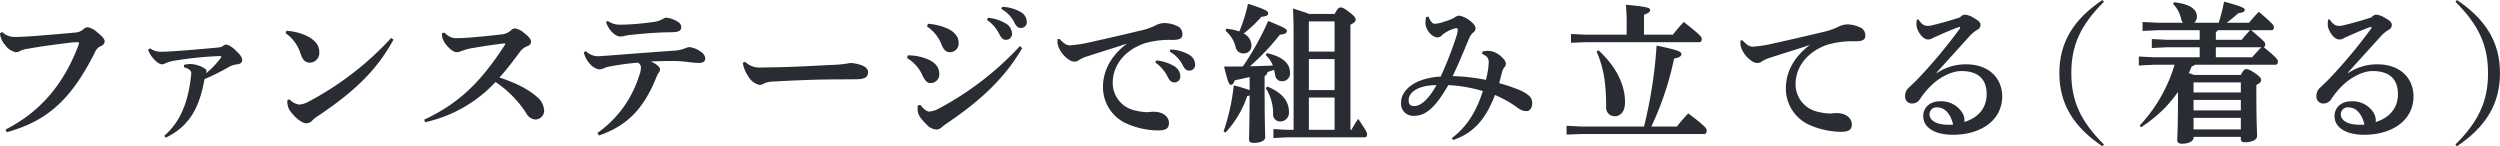 <svg xmlns="http://www.w3.org/2000/svg" xmlns:xlink="http://www.w3.org/1999/xlink" width="622.269" height="36.413" viewBox="0 0 622.269 36.413"><defs><style>.a{fill:#2a2c34;}.b{clip-path:url(#a);}</style><clipPath id="a"><rect class="a" width="622.269" height="36.413"/></clipPath></defs><g transform="translate(0 0)"><g class="b" transform="translate(0 0)"><path class="a" d="M1.378,30.016C9.866,25.7,15.823,18.958,19.622,8.795a.755.755,0,0,0,.036-.261c0-.149-.073-.262-.334-.262a16.71,16.71,0,0,0-2.048.15c-2.868.335-6.888.855-10.35,1.49a5.946,5.946,0,0,0-2.011.594,1.894,1.894,0,0,1-.967.261A4.189,4.189,0,0,1,1.266,8.943,4.7,4.7,0,0,1,0,6.039l.559-.3a4.333,4.333,0,0,0,3.2,1.229c1.451,0,3.8-.149,5.138-.261,3.5-.261,7-.559,9.641-.819a3.349,3.349,0,0,0,2.234-.857,1.885,1.885,0,0,1,1.006-.484,4.75,4.75,0,0,1,2.458,1.3c1.378,1.117,1.823,1.676,1.823,2.309a1.444,1.444,0,0,1-.931,1.08,2.689,2.689,0,0,0-1.414,1.378C17.462,23.2,11.244,28.005,1.674,30.686Z" transform="translate(0 2.227)"/><path class="a" d="M25.2,8.379a4.826,4.826,0,0,0,2.9.855c2.159,0,9.605-.633,12.734-.93,1.75-.149,2.16-.186,2.57-.521a1.374,1.374,0,0,1,.892-.335A5.468,5.468,0,0,1,46.6,8.973c1.192,1.081,1.564,1.715,1.564,2.348,0,.594-.484.967-1.192,1.041a5.192,5.192,0,0,0-2.011.6,55.809,55.809,0,0,1-6.181,3.09c-1.08,6.07-3.127,11.469-9.643,14.558l-.372-.447c4.1-3.536,5.994-8.6,6.665-14.929a3.225,3.225,0,0,0,.037-.559.983.983,0,0,0-.261-.819,3.786,3.786,0,0,0-1.527-.745v-.6a6.345,6.345,0,0,1,1.713-.223,7.751,7.751,0,0,1,2.2.484,5.966,5.966,0,0,1,1.49.819.716.716,0,0,1,.225.447c0,.186-.15.372-.15.559a19.933,19.933,0,0,0,3.65-3.8.721.721,0,0,0,.149-.3c0-.225-.261-.186-.411-.186a88.088,88.088,0,0,0-10.8,1.079,9.68,9.68,0,0,0-2.605.672,2.463,2.463,0,0,1-.931.3c-.6,0-1.341-.521-2.234-1.527A6.3,6.3,0,0,1,24.75,8.751Z" transform="translate(12.119 3.646)"/><path class="a" d="M47.911,5.148a13.952,13.952,0,0,1,4.394.97c2.233.892,3.8,2.345,3.8,4.243a2.45,2.45,0,0,1-2.233,2.72c-1.639,0-2.011-1.117-2.458-2.309a9.639,9.639,0,0,0-3.687-5.026Zm26.659,2.2C70.363,15.053,64.779,20.3,55.8,26.334a7.2,7.2,0,0,0-1.49,1.192,1.955,1.955,0,0,1-1.451.633c-1.043,0-2.719-1.266-4.171-3.277a4.365,4.365,0,0,1-.521-2.494l.521-.186a4.009,4.009,0,0,0,2.383,1.3,5.4,5.4,0,0,0,2.27-.672,76.382,76.382,0,0,0,20.664-15.9Z" transform="translate(23.369 2.52)"/><path class="a" d="M75.9,5.79a6.482,6.482,0,0,0,1.268.968,3.241,3.241,0,0,0,1.786.41c2.793,0,7.594-.521,11.169-.93a3.831,3.831,0,0,0,2.421-1.081,1.477,1.477,0,0,1,.892-.408,4.153,4.153,0,0,1,2.2,1.041C97.125,6.945,97.46,7.5,97.46,8.025s-.223.857-.857,1.117a3.959,3.959,0,0,0-1.862,1.414c-1.637,2.123-3.015,4.1-5.138,6.406,4.246,1.414,7,2.829,9.233,4.728a4.706,4.706,0,0,1,1.9,3.5,2.189,2.189,0,0,1-2.16,2.233A2.809,2.809,0,0,1,96.306,25.9a26.9,26.9,0,0,0-7.669-7.819A33.788,33.788,0,0,1,71.1,28.093l-.223-.633c8.75-4.1,14.111-9.419,19.994-18.467a1,1,0,0,0,.186-.41c0-.074-.112-.112-.223-.112-.074,0-.186.037-.261.037-2.866.335-5.622.782-7.818,1.154A14.317,14.317,0,0,0,80,10.445a2.877,2.877,0,0,1-1.006.222c-.633,0-1.378-.408-2.421-1.6a5.1,5.1,0,0,1-1.192-2.048,5.931,5.931,0,0,1-.073-1.079Z" transform="translate(34.705 2.325)"/><path class="a" d="M98.074,11.29a4.439,4.439,0,0,0,2.865,1.265c.633,0,1.23-.073,1.937-.112,5.549-.408,10.8-.855,17.052-1.265a8.7,8.7,0,0,0,2.83-.6,3.46,3.46,0,0,1,1.117-.3,5.858,5.858,0,0,1,2.829,1.192,2.171,2.171,0,0,1,1.08,1.564c0,.857-.6,1.19-1.639,1.19a28.86,28.86,0,0,1-2.9-.259,31.526,31.526,0,0,0-4.1-.225c-1.3,0-2.644.039-4.952.112a6.267,6.267,0,0,1,1.674.968c.41.372.633.635.633.968a1.269,1.269,0,0,1-.261.819,4.721,4.721,0,0,0-.6,1.117c-.372.855-.632,1.525-1,2.309-2.72,5.695-6.33,9.866-13.331,12.249l-.372-.633a27.28,27.28,0,0,0,10.314-14.037,6.387,6.387,0,0,0,.521-2.345,1.5,1.5,0,0,0-.745-1.117,69.012,69.012,0,0,0-7.112.967,5.18,5.18,0,0,0-1.229.372,3.368,3.368,0,0,1-1.265.337,3.665,3.665,0,0,1-2.346-1.378,5.945,5.945,0,0,1-1.527-2.9Zm5.434-7.521a5.232,5.232,0,0,0,3.166.931,61.672,61.672,0,0,0,7.855-.633,6.446,6.446,0,0,0,2.681-.782,1.991,1.991,0,0,1,.819-.335,6.521,6.521,0,0,1,2.57.819c.967.521,1.19,1.006,1.19,1.525,0,.858-.372,1.3-2.941,1.3-1.3,0-2.681.074-3.985.15-2.68.186-3.983.335-5.957.521-.335.037-.781.147-1.192.223a4.027,4.027,0,0,1-1.117.149c-1.488,0-3.164-2.161-3.5-3.612Z" transform="translate(47.766 1.444)"/><path class="a" d="M124.7,10.322a5.015,5.015,0,0,0,3.983,1.415c7.521,0,16.942-.633,17.648-.633a28.638,28.638,0,0,0,4.581-.484,9.791,9.791,0,0,1,2.754.559c.931.335,1.639.894,1.639,1.75,0,1.227-.857,1.75-3.09,1.75-1.75,0-3.5.036-5.251.036-4.058,0-10.2.225-15.749.559a5.426,5.426,0,0,0-1.639.372,2.8,2.8,0,0,1-1.3.447,4.35,4.35,0,0,1-2.793-2.159,8.247,8.247,0,0,1-1.376-3.352Z" transform="translate(60.767 5.054)"/><path class="a" d="M151.774,13.214a12.867,12.867,0,0,1,4.655.855c2.011.782,3.164,2.01,3.164,3.8a2.141,2.141,0,0,1-2.27,2.234c-.486,0-1.117-.225-1.9-1.826a9.418,9.418,0,0,0-3.873-4.393Zm28.446-1.789c-4.394,7.56-10.538,13.18-18.765,18.729-.41.261-.9.67-1.266.967a2.09,2.09,0,0,1-1.229.559,3.572,3.572,0,0,1-2.607-1.339c-1.451-1.415-2.047-2.346-2.121-3.277a5.768,5.768,0,0,1-.037-.782,3.188,3.188,0,0,1,.037-.594l.633-.15c.782,1.006,1.639,1.676,2.2,1.676a5.949,5.949,0,0,0,2.382-.745A75.794,75.794,0,0,0,179.662,10.9ZM156.765,5.356a14.661,14.661,0,0,1,4.8,1.156c1.674.745,2.83,2.01,2.83,3.462a2.163,2.163,0,0,1-2.161,2.456c-1.117,0-1.676-.892-2.047-1.786a9.607,9.607,0,0,0-3.65-4.618Zm14.929-1.488a10.309,10.309,0,0,1,4.691,1.564,2.975,2.975,0,0,1,1.3,2.27,1.479,1.479,0,0,1-1.527,1.639c-.745,0-1.192-.521-1.712-1.564a9.167,9.167,0,0,0-2.979-3.387Zm3.536-2.719a9.8,9.8,0,0,1,4.655,1.3,2.861,2.861,0,0,1,1.488,2.456,1.435,1.435,0,0,1-1.525,1.49c-.521,0-1.006-.223-1.564-1.339a7.854,7.854,0,0,0-3.24-3.387Z" transform="translate(74.207 0.562)"/><path class="a" d="M177.186,7.8c1.268,1.341,1.9,1.6,2.644,1.6.149,0,.3-.039.41-.039a30.461,30.461,0,0,0,4.432-.706c4.877-1.08,9.68-2.2,12.434-2.868a17.586,17.586,0,0,0,3.687-1.192,5.474,5.474,0,0,1,2.419-.745,7.507,7.507,0,0,1,3.091.67A2.124,2.124,0,0,1,207.791,6.6c0,1.006-.483,1.452-2.57,1.452a22.42,22.42,0,0,0-6.887.857c-5.175,1.823-7.892,5.658-7.892,9.867A7,7,0,0,0,196.1,25.63a14.265,14.265,0,0,0,2.83.41c.186,0,.447-.037.559-.037.41-.037.819-.074,1.192-.074,2.421,0,3.76,1.378,3.76,2.754,0,1.3-.594,1.9-2.717,1.9a19.927,19.927,0,0,1-8.005-1.788,9.9,9.9,0,0,1-5.7-9.084c0-3.277,1.415-7.335,5.994-10.76-3.128,1.08-5.845,1.862-9.717,3.128a8.573,8.573,0,0,0-2.272,1,1.806,1.806,0,0,1-1.08.372,2.505,2.505,0,0,1-1.564-.6,6.724,6.724,0,0,1-2.605-3.574,4.6,4.6,0,0,1-.074-.819v-.6Zm24.091,5.361a10.315,10.315,0,0,1,4.689,1.564,2.971,2.971,0,0,1,1.3,2.27,1.478,1.478,0,0,1-1.525,1.639c-.745,0-1.192-.521-1.712-1.564a9.168,9.168,0,0,0-2.979-3.387Zm3.536-2.717a9.787,9.787,0,0,1,4.654,1.3,2.865,2.865,0,0,1,1.49,2.458,1.436,1.436,0,0,1-1.525,1.488c-.523,0-1.006-.222-1.564-1.339a7.879,7.879,0,0,0-3.24-3.387Z" transform="translate(86.523 1.884)"/><path class="a" d="M210.933,18.869c-1.268.3-2.5.559-3.724.819-.261.857-.559,1.117-.931,1.117-.483,0-.745-.633-1.713-4.543,1.564,0,3.128,0,4.692-.037a70.031,70.031,0,0,0,6.291-11.318c4.32,1.788,4.654,2.01,4.654,2.532,0,.483-.52.781-1.749.892a56.55,56.55,0,0,1-7.445,7.856c1.9-.037,3.8-.112,5.7-.186a6.563,6.563,0,0,0-1.788-2.605l.334-.484c3.836.892,5.735,2.531,5.735,4.914a1.944,1.944,0,0,1-2.048,2.084,1.638,1.638,0,0,1-1.639-1.452c-.112-.52-.186-.967-.3-1.376l-1.639.559a1.108,1.108,0,0,1-.706.968v2.756c0,8.9.147,11.578.147,12.509,0,.819-1.117,1.378-2.792,1.378-.892,0-1.229-.225-1.229-.894,0-.745.112-3.015.15-10.909a2.329,2.329,0,0,1-.6.149,25.176,25.176,0,0,1-5.4,9.084l-.484-.3a52.193,52.193,0,0,0,2.532-11.43,31.279,31.279,0,0,1,3.948,1.192Zm-5.81-12.027a13.622,13.622,0,0,1,3.24.672A38.542,38.542,0,0,0,210.522.625c4.767,1.525,5.026,1.935,5.026,2.345,0,.484-.259.782-1.676.894a31.736,31.736,0,0,1-4.429,4.17,3.368,3.368,0,0,1,1.937,2.9,1.861,1.861,0,0,1-1.9,2.048,1.9,1.9,0,0,1-2.01-1.49,7.656,7.656,0,0,0-2.532-4.134Zm10.2,14.372c3.611,1.527,5.4,3.538,5.4,6.367a2.172,2.172,0,0,1-2.2,2.346,1.722,1.722,0,0,1-1.749-1.75,11.5,11.5,0,0,0-1.825-6.516Zm6.551-13.328c0-2.868-.073-4.134-.147-6.07,2.084.672,3.313,1.044,3.983,1.341h6.4c.709-1.378,1.044-1.6,1.454-1.6.483,0,.819.11,2.27,1.227,1.3,1.006,1.49,1.451,1.49,1.788,0,.447-.335.819-1.3,1.266V32.01h.261a21.35,21.35,0,0,1,1.676-2.717c2.086,3.054,2.2,3.426,2.2,3.834,0,.484-.186.745-.6.745H220.352l-3.5.186V31.824l3.5.186h1.525Zm10.2,4.654V5.018h-6.33l-.074.074v7.447Zm-6.4,9.568h6.4V14.4h-6.4Zm0,9.9h6.4V23.969h-6.4Z" transform="translate(100.111 0.306)"/><path class="a" d="M254.395,11.523a7.627,7.627,0,0,1,1.6-.149,5.174,5.174,0,0,1,3.387,1.788,2.12,2.12,0,0,1,.819,1.376,1.3,1.3,0,0,1-.3.819,3.114,3.114,0,0,0-.633,1.192c-.223.819-.41,1.676-.745,2.868a37.928,37.928,0,0,1,4.692,1.564,9.285,9.285,0,0,1,2.829,1.637,2.379,2.379,0,0,1,.708,1.825c0,.857-.41,1.9-1.415,1.937a3.556,3.556,0,0,1-2.234-.857,28.782,28.782,0,0,0-5.622-3.166c-2.345,6.143-5.436,9.532-10.425,11.208l-.335-.447c3.462-2.643,5.92-6.069,7.743-11.728a35.807,35.807,0,0,0-8.6-1.49c-3.276,5.7-5.659,7.6-8.376,7.633a3.03,3.03,0,0,1-3.387-3.277c0-3.164,3.536-6.143,9.866-6.478a92.289,92.289,0,0,0,3.909-10.015,5.6,5.6,0,0,0,.335-1.564c0-.3-.112-.483-.41-.483a8.247,8.247,0,0,0-2.644,1.116,3.842,3.842,0,0,0-1,.782,1.418,1.418,0,0,1-.97.408c-1.525,0-3.015-2.12-3.015-3.5a5.924,5.924,0,0,1,.186-1.6l.6-.037a3.563,3.563,0,0,0,.708,1.266,1.093,1.093,0,0,0,.892.483,8.513,8.513,0,0,0,2.383-.557,12.062,12.062,0,0,0,2.383-.931,2.025,2.025,0,0,1,1.415-.523,6.691,6.691,0,0,1,3.425,2.087,1.668,1.668,0,0,1,.484,1.079,1.112,1.112,0,0,1-.484.931,4.02,4.02,0,0,0-1.154,1.639c-1.378,3.276-2.754,6.626-4.058,9.307a47.185,47.185,0,0,1,8.265.931,19.621,19.621,0,0,0,.708-4.319c0-1.006-.3-1.564-1.674-2.16ZM236,23.624c0,1.117.408,1.49,1.414,1.49,1.156,0,3.128-.931,5.51-5.212-4.84.036-6.924,1.937-6.924,3.723" transform="translate(114.63 1.284)"/><path class="a" d="M281.039,31.106a113.524,113.524,0,0,0,3.128-20.142c5.771,1.154,6.181,1.6,6.181,2.121,0,.447-.372.819-1.825,1.117a75.189,75.189,0,0,1-5.659,16.9h6.367a36.392,36.392,0,0,1,2.829-3.276c4.17,3.166,4.581,3.723,4.581,4.244,0,.633-.261.894-.559.894h-30.6l-3.723.149v-2.2l3.723.186Zm-4.319-25.8c0-1.75-.074-3.166-.186-4.506,5.1.447,6.03.745,6.03,1.266s-.408.782-1.525,1.229V8.246h7.186a36.856,36.856,0,0,1,2.717-3.166c3.985,3.128,4.469,3.687,4.469,4.208,0,.559-.223.818-.521.818h-28.3l-3.724.15V8.06l3.724.186h10.127Zm-7.037,6.814c4.654,4.244,6.627,8.786,6.627,12.92,0,2.494-1.229,3.5-2.532,3.5a2.129,2.129,0,0,1-2.158-2.419c-.039-5.361-.484-9.382-2.383-13.663Z" transform="translate(128.168 0.391)"/><path class="a" d="M291.287,8.021c1.266,1.339,1.9,1.6,2.643,1.6.15,0,.3-.036.411-.036a30.23,30.23,0,0,0,4.429-.709c4.879-1.079,9.681-2.2,12.437-2.866a17.937,17.937,0,0,0,3.687-1.19,5.469,5.469,0,0,1,2.419-.745,7.472,7.472,0,0,1,3.09.669,2.122,2.122,0,0,1,1.49,2.086c0,1.006-.484,1.452-2.57,1.452a22.424,22.424,0,0,0-6.888.857c-5.174,1.825-7.894,5.659-7.894,9.866a7.007,7.007,0,0,0,5.661,6.851,14.536,14.536,0,0,0,2.866.41c.186,0,.41-.037.523-.037.408-.039.818-.074,1.19-.074,2.421,0,3.761,1.378,3.761,2.754,0,1.3-.6,1.9-2.719,1.9a19.938,19.938,0,0,1-8-1.786,9.908,9.908,0,0,1-5.7-9.085c0-3.277,1.415-7.335,6-10.761-3.128,1.08-5.847,1.862-9.718,3.128a8.641,8.641,0,0,0-2.272,1.006,1.8,1.8,0,0,1-1.08.372,2.5,2.5,0,0,1-1.563-.6,6.713,6.713,0,0,1-2.605-3.575,5.542,5.542,0,0,1-.076-.894V8.1Z" transform="translate(142.392 1.995)"/><path class="a" d="M326.257,16.97a12.9,12.9,0,0,1,7.225-2.16c5.807,0,9.009,3.538,9.009,8.005,0,5.808-5.139,9.494-12.175,9.531-4.32.039-7.484-1.637-7.484-4.654,0-1.823,1.341-3.685,4.281-3.685a6.176,6.176,0,0,1,5.176,2.456,3.776,3.776,0,0,1,.819,2.27,1.751,1.751,0,0,1-.039.448c3.612-1.154,5.549-3.574,5.549-6.964,0-3.834-2.234-5.732-6.294-5.732-2.68,0-5.585,1.823-7.074,3.2a19.37,19.37,0,0,0-3.164,3.687,2.322,2.322,0,0,1-1.974,1.192,1.7,1.7,0,0,1-1.786-1.862,2.7,2.7,0,0,1,1.005-2.16c.447-.445,1.6-1.49,2.607-2.568A127.493,127.493,0,0,0,331.954,5.911a.5.5,0,0,0,.074-.222.17.17,0,0,0-.147-.186c-.039,0-.149.036-.186.036-1.75.635-3.575,1.415-5.326,2.2-.559.261-.967.408-1.339.633a1.822,1.822,0,0,1-1.005.259c-1.415,0-2.868-2.346-2.868-3.648a7.217,7.217,0,0,1,.074-1.266L321.6,3.6c.894,1.341,1.528,1.639,2.421,1.639a5.007,5.007,0,0,0,1.341-.223c1.862-.447,4.281-1.117,6.663-1.9a1.657,1.657,0,0,1,1.156-.67,4.72,4.72,0,0,1,2.121.745c1.192.67,1.788,1.117,1.788,1.788a1.311,1.311,0,0,1-.782,1.227,8.45,8.45,0,0,0-1.974,1.639c-2.829,3.128-5.51,6.069-8.19,9.048Zm.076,8.563a1.723,1.723,0,0,0-1.937,1.676c0,1.49,1.527,2.643,4.765,2.643.335,0,.708,0,1.117-.036-.559-2.5-1.974-4.283-3.946-4.283" transform="translate(155.87 1.199)"/><path class="a" d="M354.823,36.413c-7.037-4.73-10.722-10.389-10.722-18.208S347.785,4.727,354.823,0l.372.445c-5.845,5.81-8.116,10.873-8.116,17.76s2.27,11.953,8.116,17.761Z" transform="translate(168.489 0)"/><path class="a" d="M361.1,15.986l-3.723.186V13.938l3.723.186h11.43V11.631h-8.19l-3.724.186V9.582l3.724.186h8.19V7.385h-10.5l-3.724.186V5.337l3.724.186H368.4a1.614,1.614,0,0,1-.483-.931,7.445,7.445,0,0,0-2.01-3.723l.222-.445c4.393.484,5.7,2.01,5.7,3.462a2.027,2.027,0,0,1-.67,1.637h6.108A45.422,45.422,0,0,0,378.6.275c4.246,1.153,5.138,1.563,5.138,2.011s-.334.706-1.6.855a28.38,28.38,0,0,1-2.9,2.382h5.585c.706-.892,1.527-1.786,2.421-2.717C390.515,5.562,391,6.195,391,6.6c0,.448-.186.782-.559.782h-5.1c3.166,2.681,3.5,3.017,3.5,3.463,0,.372-.11.67-.372.745C391.595,14.162,392,14.72,392,15.13c0,.447-.186.857-.6.857H371.3a.977.977,0,0,1-.745.372c-.225.6-.486,1.153-.745,1.712a7.908,7.908,0,0,1,1.3.447h11.654c.52-1.041.967-1.452,1.3-1.452.484,0,1.043.186,2.382,1.117,1.266.858,1.378,1.266,1.378,1.6,0,.445-.261.781-1.192,1.227v.968c0,9.307.186,10.5.186,11.691,0,1.08-1.376,1.6-3.09,1.6-.633,0-.967-.261-.967-.894v-.447H371v.223c0,.745-.968,1.49-3.015,1.49-.633,0-1.043-.3-1.043-.931,0-.968.186-2.719.186-11.951a37.993,37.993,0,0,1-3.314,4.021,36.184,36.184,0,0,1-5.881,4.765L357.6,31.1a37.5,37.5,0,0,0,6.257-9.009,37.371,37.371,0,0,0,2.419-6.106Zm9.9,4.467v2.421h11.767v-2.5H371.079Zm0,6.888H382.77V24.737H371Zm0,4.73H382.77V29.2H371Zm6.032-24.687a.94.94,0,0,1-.484.447V9.769h6.441c.67-.857,1.3-1.525,2.086-2.383Zm-.484,4.246v2.494H385.6c.708-.855,1.488-1.674,2.272-2.494Z" transform="translate(174.991 0.134)"/><path class="a" d="M394.982,16.97a12.9,12.9,0,0,1,7.225-2.16c5.807,0,9.009,3.538,9.009,8.005,0,5.808-5.139,9.494-12.175,9.531-4.32.039-7.484-1.637-7.484-4.654,0-1.823,1.341-3.685,4.281-3.685a6.177,6.177,0,0,1,5.177,2.456,3.776,3.776,0,0,1,.819,2.27,1.75,1.75,0,0,1-.039.448c3.612-1.154,5.549-3.574,5.549-6.964,0-3.834-2.234-5.732-6.294-5.732-2.68,0-5.585,1.823-7.074,3.2a19.373,19.373,0,0,0-3.164,3.687,2.322,2.322,0,0,1-1.974,1.192,1.7,1.7,0,0,1-1.786-1.862,2.7,2.7,0,0,1,1.005-2.16c.447-.445,1.6-1.49,2.607-2.568A127.5,127.5,0,0,0,400.679,5.911a.5.5,0,0,0,.074-.222.17.17,0,0,0-.147-.186c-.039,0-.149.036-.186.036-1.75.635-3.575,1.415-5.326,2.2-.559.261-.967.408-1.339.633a1.822,1.822,0,0,1-1.005.259c-1.415,0-2.868-2.346-2.868-3.648a7.214,7.214,0,0,1,.075-1.266l.372-.112c.894,1.341,1.528,1.639,2.421,1.639a5.007,5.007,0,0,0,1.341-.223c1.862-.447,4.281-1.117,6.663-1.9a1.657,1.657,0,0,1,1.156-.67,4.72,4.72,0,0,1,2.121.745c1.192.67,1.788,1.117,1.788,1.788a1.311,1.311,0,0,1-.782,1.227,8.452,8.452,0,0,0-1.974,1.639c-2.829,3.128-5.51,6.069-8.19,9.048Zm.076,8.563a1.723,1.723,0,0,0-1.937,1.676c0,1.49,1.527,2.643,4.765,2.643.335,0,.708,0,1.117-.036-.559-2.5-1.974-4.283-3.946-4.283" transform="translate(189.521 1.199)"/><path class="a" d="M410.279,35.968c5.845-5.808,8.116-10.873,8.116-17.761s-2.27-11.95-8.116-17.76L410.651,0c7.037,4.728,10.723,10.389,10.723,18.207s-3.685,13.478-10.723,18.208Z" transform="translate(200.894 0)"/></g></g></svg>